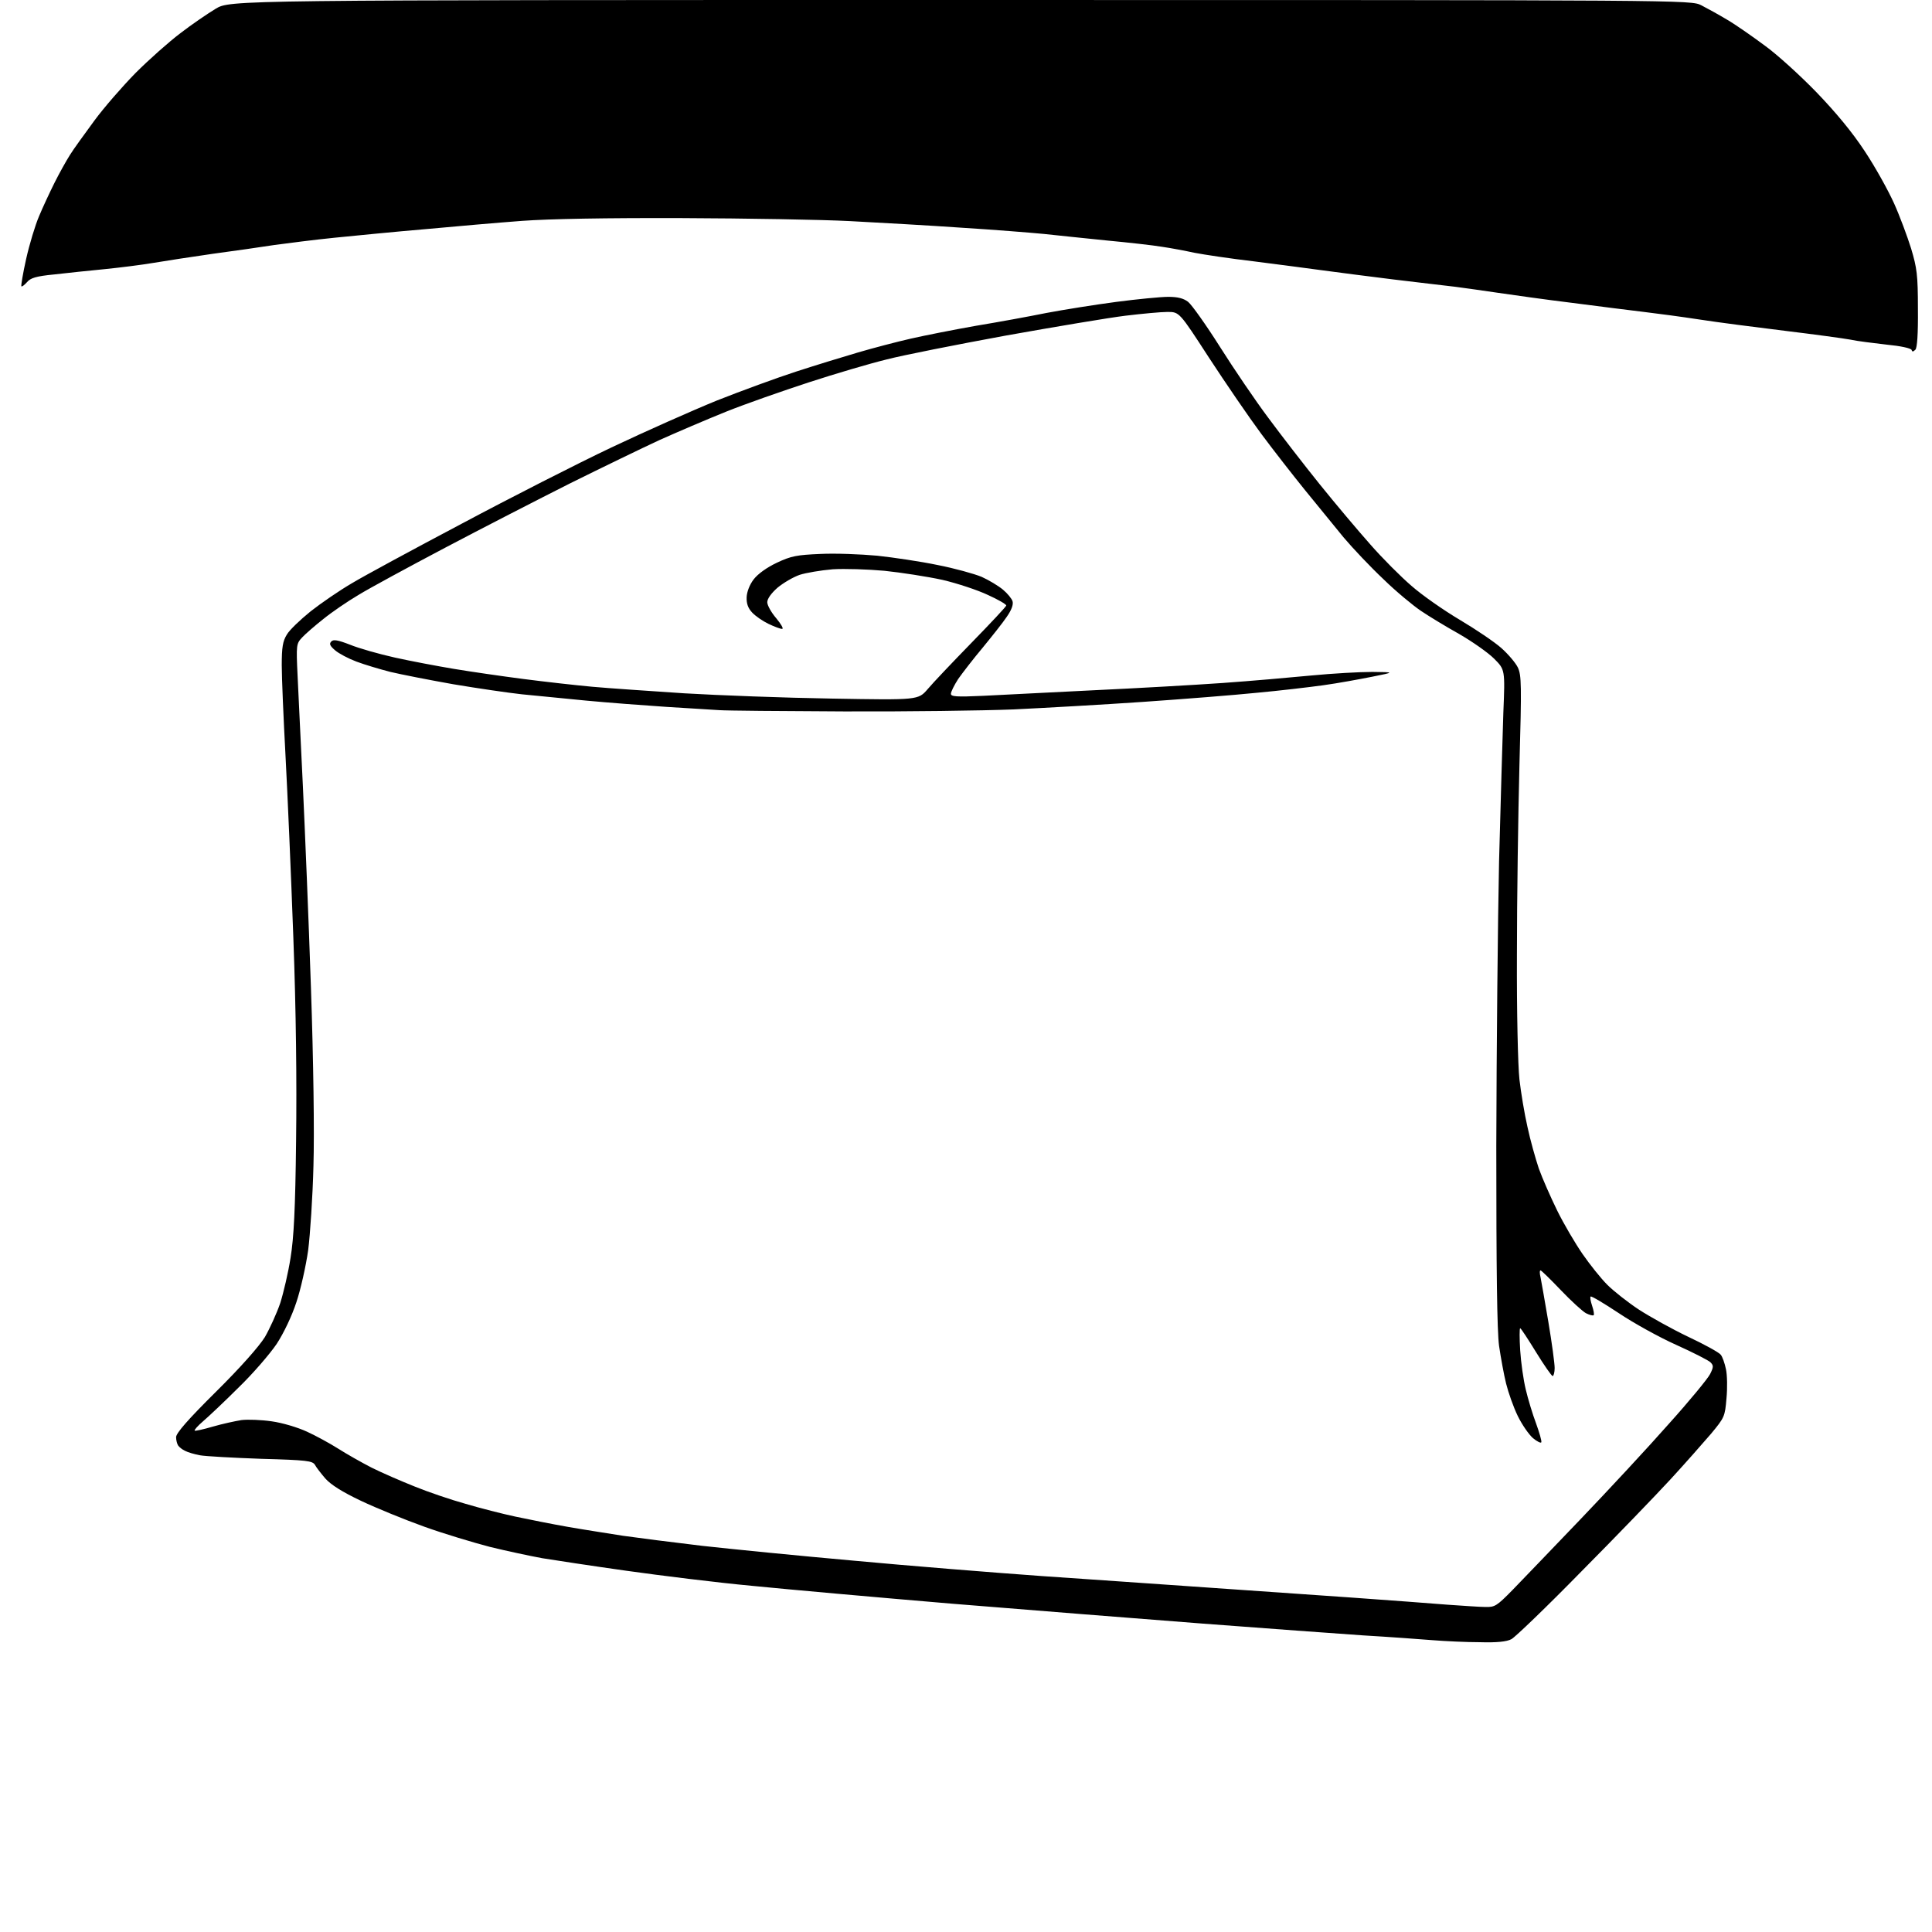 <?xml version="1.0" encoding="UTF-8" standalone="no"?>
<svg 
  version="1.1" 
  xmlns="http://www.w3.org/2000/svg" 
  xmlns:xlink="http://www.w3.org/1999/xlink" 
  xmlns:svg="http://www.w3.org/2000/svg"
  xmlns:rdf="http://www.w3.org/1999/02/22-rdf-syntax-ns#"
  xmlns:cc="http://creativecommons.org/ns#"
  xmlns:dc="http://purl.org/dc/elements/1.1/"
  viewBox="0 0 768 768"
  width="768"
  height="768"
>
<style>svg {background-color: white; }</style>"
<path stroke="none" fill="black" fill-rule="evenodd" d="M588.3,652.8C582.9,652.8 574.5,652.4 569.5,652.0C564.5,651.6 552.2,650.7 542.0,650.1C531.8,649.4 503.0,647.3 478.0,645.4C453.0,643.5 408.2,639.9 378.5,637.5C348.8,635.0 313.0,631.8 299.0,630.4C285.0,629.1 262.5,626.3 249.0,624.4C235.5,622.5 220.4,620.2 215.5,619.4C210.6,618.5 201.2,616.5 194.7,614.9C188.2,613.2 176.5,609.7 168.7,606.9C160.9,604.1 149.6,599.5 143.5,596.6C136.1,593.1 131.5,590.2 129.3,587.7C127.6,585.7 125.7,583.3 125.2,582.3C124.2,580.7 122.0,580.4 103.8,579.9C92.6,579.5 81.7,578.9 79.5,578.5C77.3,578.1 74.6,577.3 73.5,576.7C72.4,576.2 71.2,575.2 70.8,574.6C70.4,574.0 70.0,572.5 70.0,571.3C70.0,569.7 74.7,564.3 85.8,553.3C95.7,543.5 103.0,535.2 105.3,531.5C107.2,528.2 110.0,522.1 111.4,518.0C112.7,513.9 114.6,505.8 115.5,500.0C116.8,492.1 117.4,480.5 117.7,453.5C118.0,429.7 117.7,402.3 116.6,372.5C115.7,347.7 114.3,315.4 113.5,300.5C112.7,285.6 112.0,269.4 112.0,264.5C112.0,257.3 112.4,254.9 114.0,252.3C115.0,250.5 119.3,246.4 123.5,243.0C127.7,239.7 135.0,234.7 139.8,231.9C144.6,229.0 164.2,218.4 183.5,208.2C202.8,197.9 229.5,184.3 243.0,177.9C256.5,171.5 275.4,163.1 285.0,159.2C294.6,155.4 308.8,150.2 316.5,147.7C324.2,145.2 335.3,141.8 341.1,140.1C346.9,138.4 356.4,135.9 362.1,134.6C367.8,133.3 379.5,131.0 388.0,129.5C396.5,128.1 409.1,125.8 416.0,124.4C422.9,123.1 435.4,121.1 443.8,120.0C452.2,118.9 461.5,118.0 464.4,118.0C468.2,118.0 470.5,118.6 472.3,120.0C473.7,121.1 479.4,129.1 484.9,137.8C490.4,146.5 499.0,159.2 504.1,166.0C509.2,172.9 518.4,184.8 524.6,192.5C530.8,200.2 539.9,211.0 544.7,216.4C549.5,221.9 556.9,229.3 561.1,232.9C565.3,236.6 573.9,242.6 580.3,246.4C586.7,250.2 594.1,255.2 596.8,257.6C599.5,260.0 602.5,263.5 603.4,265.4C604.8,268.5 604.9,272.2 604.0,304.2C603.5,323.6 603.0,357.5 603.0,379.6C602.9,402.2 603.4,423.7 604.0,429.1C604.6,434.3 606.0,442.8 607.2,448.0C608.3,453.2 610.4,460.6 611.7,464.5C613.1,468.4 616.4,475.9 619.0,481.2C621.6,486.5 626.2,494.3 629.1,498.5C632.0,502.7 636.4,508.2 638.9,510.7C641.4,513.2 647.1,517.7 651.5,520.6C656.0,523.5 664.8,528.4 671.1,531.4C677.5,534.4 683.3,537.6 684.0,538.5C684.7,539.3 685.6,541.9 686.1,544.3C686.6,546.6 686.7,551.8 686.3,555.9C685.7,563.1 685.5,563.5 680.2,569.9C677.1,573.5 669.9,581.7 664.1,588.0C658.3,594.3 642.3,610.9 628.5,624.8C614.8,638.8 602.3,650.8 600.8,651.6C598.9,652.6 595.0,653.0 588.3,652.8zM590.5,638.8C594.2,638.9 595.0,638.4 601.1,632.2C604.7,628.5 616.8,615.9 628.1,604.1C639.3,592.4 655.2,575.3 663.3,566.1C671.5,557.0 678.9,548.0 679.8,546.2C681.2,543.4 681.2,542.8 679.9,541.5C679.2,540.8 673.0,537.6 666.3,534.6C659.6,531.6 649.3,525.9 643.5,522.0C637.6,518.1 632.6,515.1 632.3,515.4C632.0,515.7 632.3,517.3 632.9,519.1C633.5,520.9 633.8,522.6 633.5,522.8C633.2,523.1 631.8,522.7 630.4,522.0C629.0,521.2 624.5,517.1 620.4,512.8C616.3,508.5 612.7,505.0 612.4,505.0C612.0,505.0 612.0,506.2 612.4,507.8C612.7,509.3 614.1,517.2 615.5,525.5C616.9,533.8 618.0,542.0 618.0,543.8C618.0,545.5 617.6,547.0 617.2,547.0C616.8,547.0 613.8,542.7 610.6,537.5C607.4,532.3 604.6,528.0 604.3,528.0C604.0,528.0 604.0,531.9 604.3,536.8C604.6,541.6 605.6,548.6 606.5,552.3C607.4,556.1 609.2,562.1 610.6,565.8C611.9,569.4 612.9,572.8 612.7,573.3C612.6,573.8 611.1,573.1 609.4,571.7C607.7,570.2 605.0,566.3 603.3,562.8C601.6,559.3 599.6,553.6 598.7,550.0C597.8,546.4 596.6,539.7 595.9,535.0C595.1,529.0 594.8,505.3 594.8,455.5C594.9,416.4 595.4,365.6 595.9,342.5C596.5,319.4 597.3,292.8 597.6,283.4C598.3,266.2 598.3,266.2 593.9,261.8C591.5,259.4 585.2,255.0 580.0,252.0C574.8,249.1 567.9,244.9 564.8,242.8C561.7,240.7 554.9,235.1 549.9,230.2C544.8,225.4 537.7,217.9 534.0,213.5C530.4,209.1 523.6,200.8 518.9,195.0C514.2,189.2 506.3,179.1 501.4,172.5C496.5,165.9 487.2,152.3 480.6,142.2C468.8,124.0 468.8,124.0 464.1,124.0C461.5,124.0 454.0,124.7 447.4,125.5C440.8,126.3 419.4,129.9 399.8,133.4C380.2,137.0 358.9,141.2 352.4,142.9C345.8,144.5 331.9,148.6 321.5,152.0C311.1,155.4 296.2,160.6 288.5,163.7C280.8,166.8 268.9,171.9 262.0,175.0C255.1,178.2 239.2,185.9 226.5,192.2C213.8,198.6 191.6,210.0 177.0,217.7C162.4,225.4 146.9,233.8 142.5,236.5C138.1,239.1 131.8,243.4 128.5,246.1C125.2,248.7 121.4,252.0 120.1,253.4C117.8,255.9 117.7,256.2 118.3,268.7C118.6,275.7 119.6,295.4 120.4,312.5C121.2,329.6 122.7,365.6 123.6,392.5C124.6,421.7 125.0,450.4 124.6,463.5C124.3,475.6 123.3,490.7 122.5,497.0C121.6,503.3 119.5,512.7 117.8,517.7C116.0,523.2 112.8,529.9 110.0,534.2C107.3,538.2 100.5,546.1 94.8,551.6C89.2,557.2 82.8,563.2 80.7,565.0C78.6,566.8 77.1,568.5 77.4,568.7C77.6,568.9 80.9,568.2 84.6,567.1C88.4,566.0 93.5,564.9 96.0,564.5C98.5,564.2 103.9,564.4 108.0,565.0C112.3,565.6 118.3,567.4 122.0,569.1C125.5,570.7 131.2,573.8 134.5,575.9C137.8,578.0 143.8,581.4 147.7,583.4C151.7,585.4 159.3,588.7 164.8,590.9C170.2,593.1 179.3,596.2 185.1,597.8C190.8,599.5 199.8,601.8 205.0,602.9C210.2,604.0 219.7,605.9 226.0,607.0C232.3,608.1 242.1,609.6 247.7,610.5C253.3,611.3 267.4,613.1 279.2,614.5C290.9,615.8 318.1,618.5 339.5,620.4C360.9,622.4 394.5,625.1 414.0,626.5C433.5,627.8 462.8,629.9 479.0,631.0C495.2,632.1 521.1,633.9 536.5,635.0C551.9,636.1 569.5,637.4 575.5,637.9C581.5,638.3 588.3,638.8 590.5,638.8zM335.5,282.8C310.8,282.7 288.5,282.5 286.0,282.3C283.5,282.2 274.1,281.5 265.0,281.0C255.9,280.4 241.5,279.3 233.0,278.5C224.5,277.7 213.0,276.5 207.5,276.0C202.0,275.4 189.7,273.6 180.2,272.0C170.6,270.3 159.4,268.1 155.2,267.1C150.9,266.0 144.9,264.2 141.7,263.0C138.5,261.8 134.7,259.8 133.2,258.5C131.1,256.7 130.8,255.9 131.7,255.0C132.5,254.1 134.3,254.4 139.2,256.3C142.6,257.7 150.7,260.0 157.0,261.4C163.3,262.8 173.9,264.8 180.5,265.9C187.1,267.0 199.5,268.8 208.0,269.9C216.5,271.0 228.9,272.4 235.5,273.0C242.1,273.6 258.5,274.7 272.0,275.6C285.5,276.4 311.9,277.4 330.8,277.7C365.0,278.3 365.0,278.3 368.8,273.9C370.8,271.5 378.7,263.2 386.2,255.5C393.8,247.7 400.0,241.1 400.0,240.7C400.0,240.2 396.7,238.3 392.7,236.5C388.7,234.6 380.6,231.9 374.6,230.5C368.6,229.2 358.3,227.6 351.6,226.9C345.0,226.3 335.7,226.0 331.0,226.3C326.3,226.7 320.4,227.7 317.9,228.5C315.3,229.4 311.4,231.7 309.1,233.6C306.6,235.8 305.0,238.0 305.0,239.4C305.0,240.6 306.6,243.5 308.6,245.8C310.5,248.1 311.6,250.0 310.9,250.0C310.2,250.0 307.8,249.1 305.5,248.0C303.2,246.9 300.3,244.9 299.0,243.5C297.4,241.8 296.7,240.0 296.8,237.4C296.9,235.2 298.0,232.4 299.6,230.3C301.3,228.1 304.8,225.6 308.8,223.7C314.5,221.0 316.8,220.6 326.1,220.2C332.0,219.9 342.1,220.3 348.7,220.9C355.2,221.6 366.0,223.2 372.7,224.6C379.4,225.9 387.3,228.1 390.2,229.3C393.1,230.6 396.9,232.9 398.7,234.4C400.5,235.9 402.2,238.0 402.5,239.0C402.9,240.3 402.1,242.5 400.2,245.2C398.6,247.6 394.2,253.1 390.6,257.5C386.9,261.9 382.6,267.5 380.9,269.9C379.3,272.4 378.0,275.0 378.0,275.8C378.0,276.9 380.1,277.1 390.8,276.6C397.8,276.2 417.4,275.3 434.5,274.4C451.6,273.6 474.7,272.3 486.0,271.5C497.3,270.7 513.2,269.3 521.5,268.5C529.8,267.7 540.5,267.1 545.5,267.1C554.5,267.2 554.5,267.2 545.5,269.0C540.5,270.0 531.8,271.6 526.0,272.4C520.2,273.2 508.3,274.6 499.5,275.4C490.7,276.3 470.4,277.9 454.5,279.0C438.6,280.1 415.4,281.4 403.0,282.0C390.6,282.5 360.2,282.9 335.5,282.8zM761.4,139.0C760.5,139.9 760.1,139.9 759.9,139.1C759.6,138.4 755.3,137.5 750.0,137.0C744.8,136.4 738.2,135.6 735.5,135.0C732.8,134.5 721.0,132.9 709.5,131.5C698.0,130.1 682.6,128.1 675.5,127.0C668.4,125.9 658.5,124.6 653.5,124.0C648.5,123.4 635.7,121.8 625.0,120.4C614.3,119.1 601.0,117.2 595.5,116.4C590.0,115.6 582.4,114.5 578.5,114.0C574.6,113.6 563.6,112.2 554.0,111.1C544.4,109.9 531.8,108.3 526.0,107.5C520.2,106.7 507.9,105.1 498.5,103.9C489.1,102.8 478.5,101.2 474.9,100.5C471.2,99.7 465.4,98.6 461.9,98.1C458.4,97.5 448.5,96.4 440.0,95.6C431.5,94.7 420.2,93.6 415.0,93.0C409.8,92.5 394.9,91.3 382.0,90.5C369.1,89.6 349.3,88.5 338.0,87.9C326.7,87.3 296.6,86.8 271.0,86.7C241.1,86.6 218.4,87.0 207.5,87.8C198.2,88.5 180.8,90.0 169.0,91.1C157.2,92.1 141.0,93.7 133.0,94.5C125.0,95.3 114.2,96.7 109.0,97.4C103.8,98.2 92.8,99.8 84.5,100.9C76.2,102.1 65.7,103.7 61.0,104.5C56.3,105.3 47.5,106.4 41.5,107.0C35.5,107.6 26.5,108.5 21.5,109.1C14.3,109.8 12.1,110.5 10.7,112.2C9.7,113.3 8.7,114.1 8.5,113.8C8.3,113.6 9.1,108.7 10.4,102.9C11.7,97.1 14.0,89.5 15.5,86.0C17.0,82.4 19.8,76.4 21.7,72.6C23.6,68.8 26.4,63.8 27.8,61.6C29.2,59.3 33.6,53.3 37.4,48.1C41.2,42.9 48.7,34.3 53.9,29.0C59.2,23.7 67.2,16.6 71.7,13.2C76.1,9.8 82.4,5.5 85.7,3.5C91.5,0.0 91.5,0.0 381.8,0.0C672.1,-0.0 672.1,-0.0 676.3,2.1C678.6,3.3 683.2,5.8 686.5,7.8C689.8,9.7 696.5,14.4 701.5,18.1C706.5,21.7 715.7,30.1 722.1,36.7C729.7,44.6 736.2,52.4 741.2,60.0C745.4,66.3 750.6,75.7 752.9,80.8C755.2,85.9 758.2,94.0 759.7,98.8C762.0,106.5 762.4,109.2 762.4,122.7C762.5,132.8 762.1,138.3 761.4,139.0z" />

</svg>